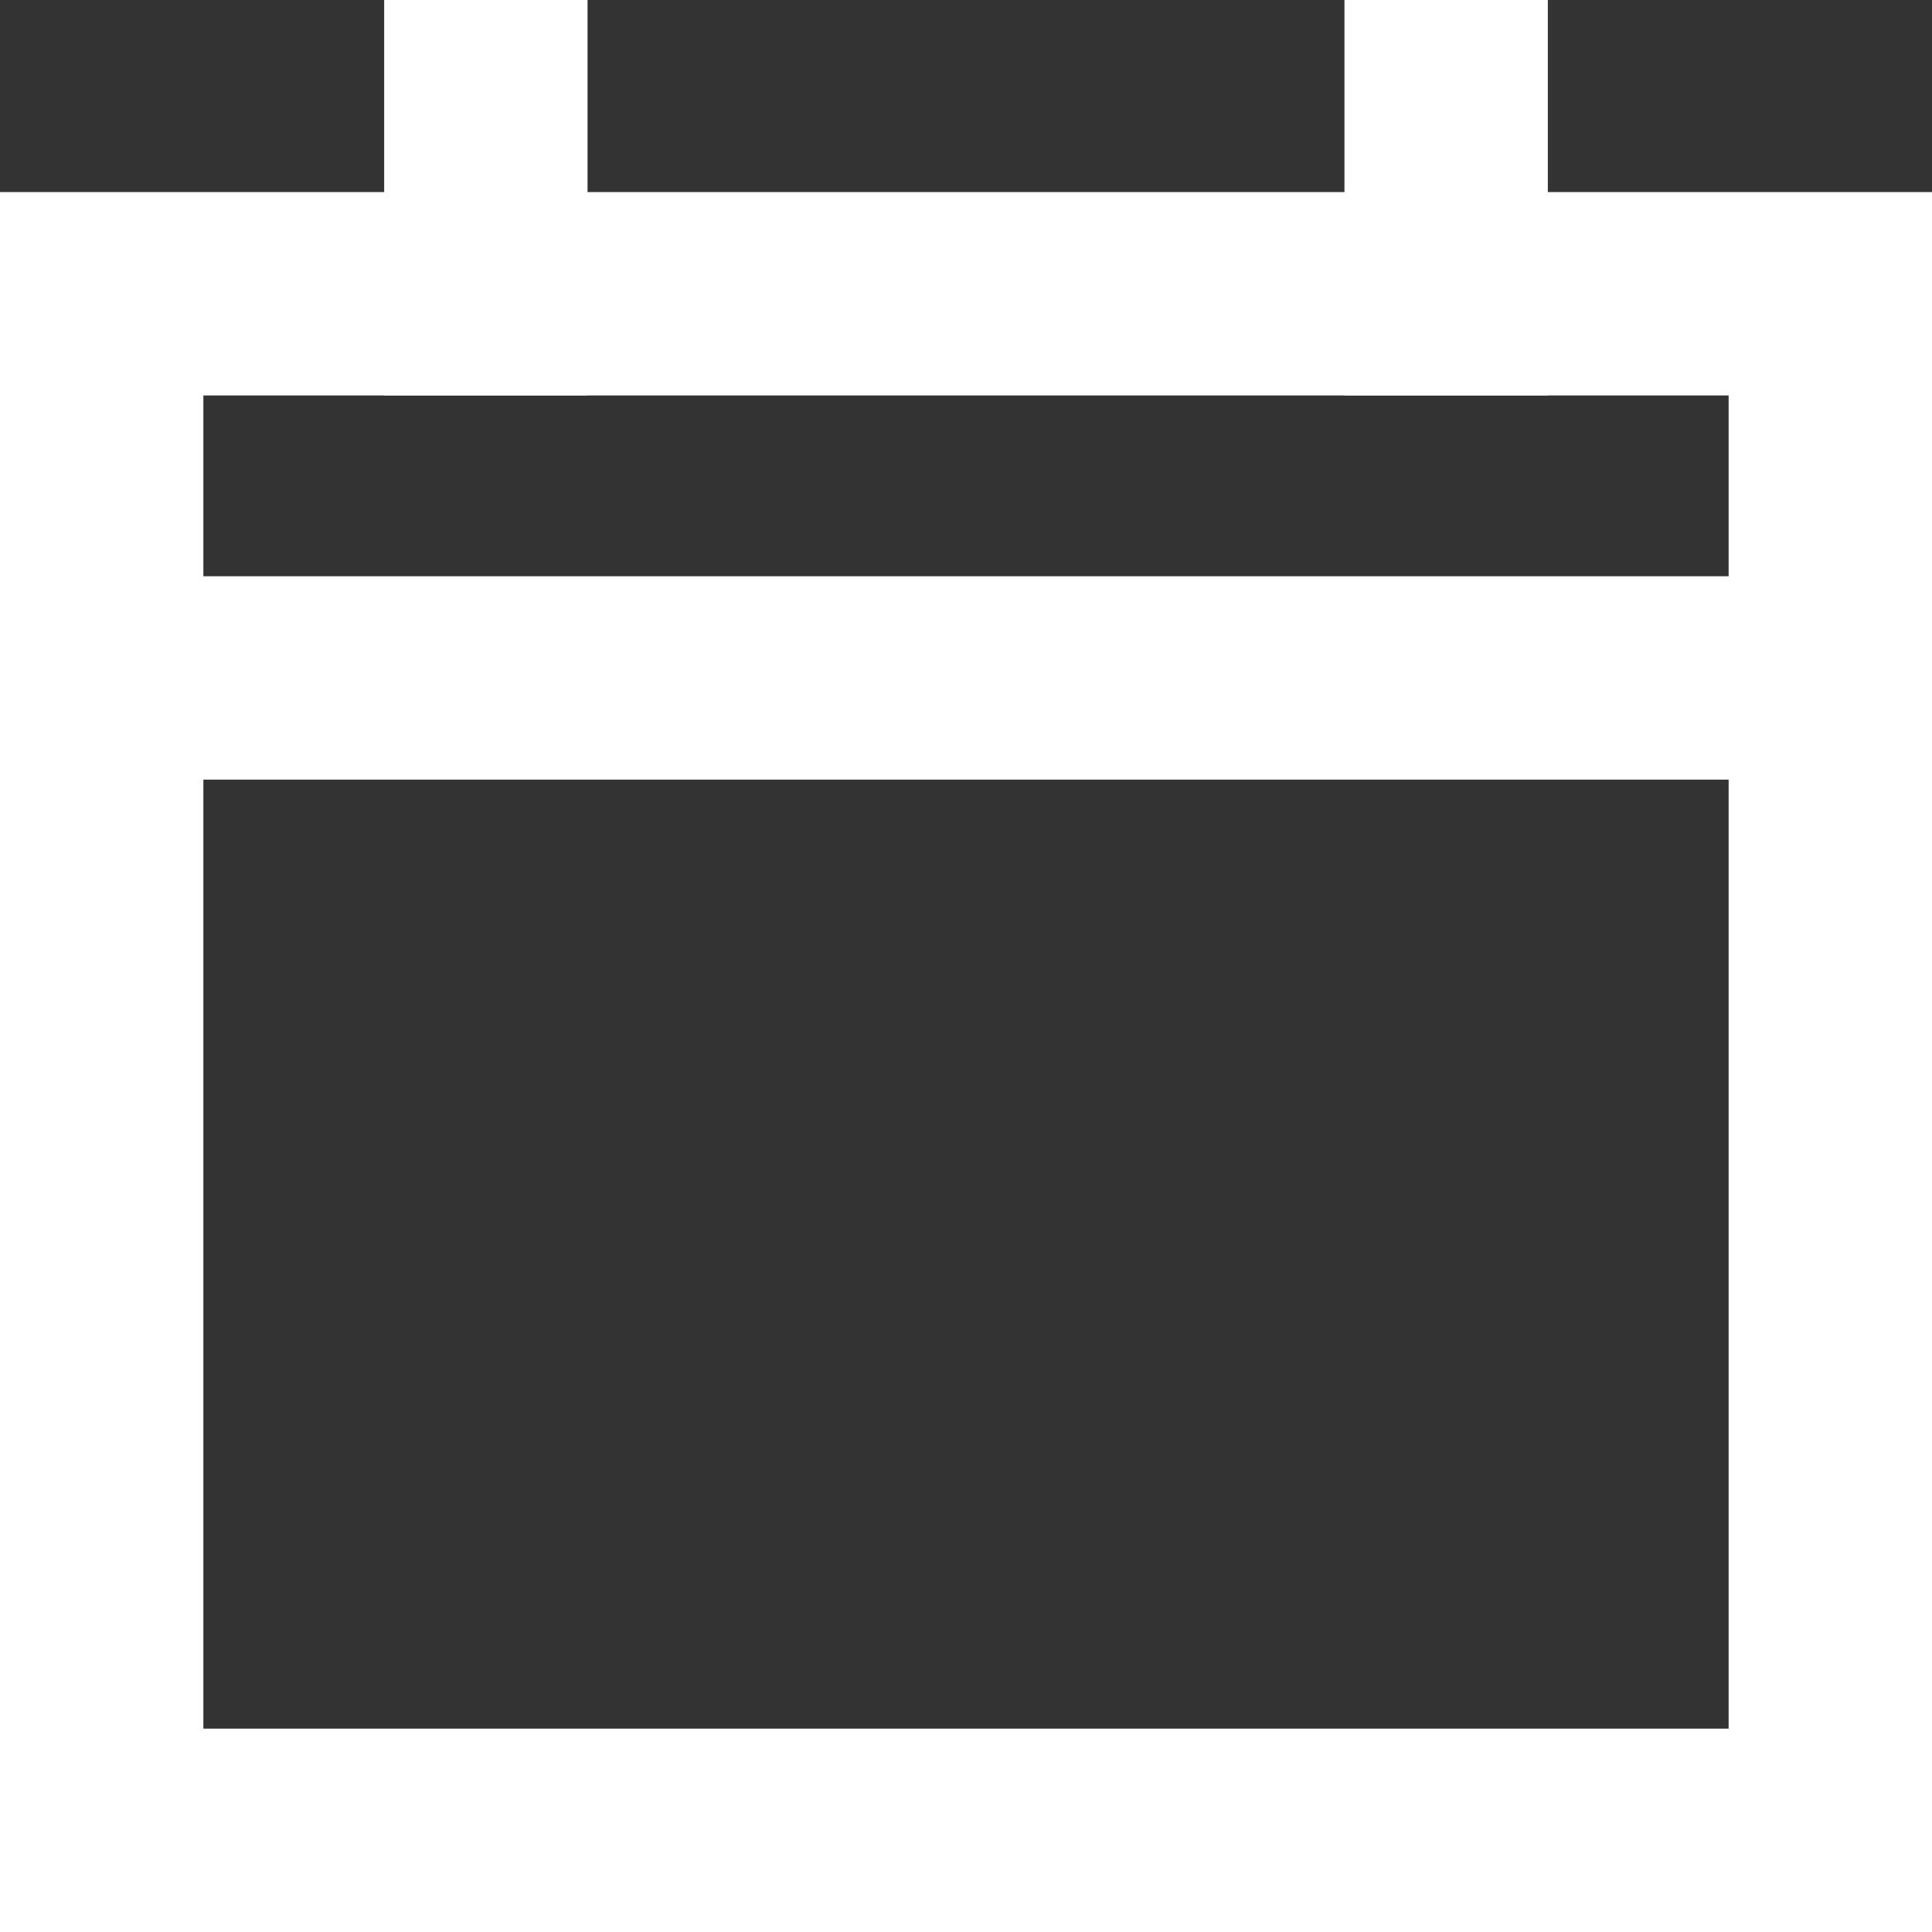 <svg width="19" height="19" viewBox="0 0 19 19" fill="none" xmlns="http://www.w3.org/2000/svg">
<rect x="0" y="0" width="19" height="19" fill="#333333" stroke="none"/>
<path d="M1 2.889H18V18H1V2.889Z" stroke="white" stroke-width="2" stroke-linecap="square"/>
<path d="M18 6.667H1" stroke="white" stroke-width="2" stroke-linecap="square"/>
<path d="M4.778 2.889V1" stroke="white" stroke-width="2" stroke-linecap="square"/>
<path d="M14.222 2.889V1" stroke="white" stroke-width="2" stroke-linecap="square"/>
</svg>
